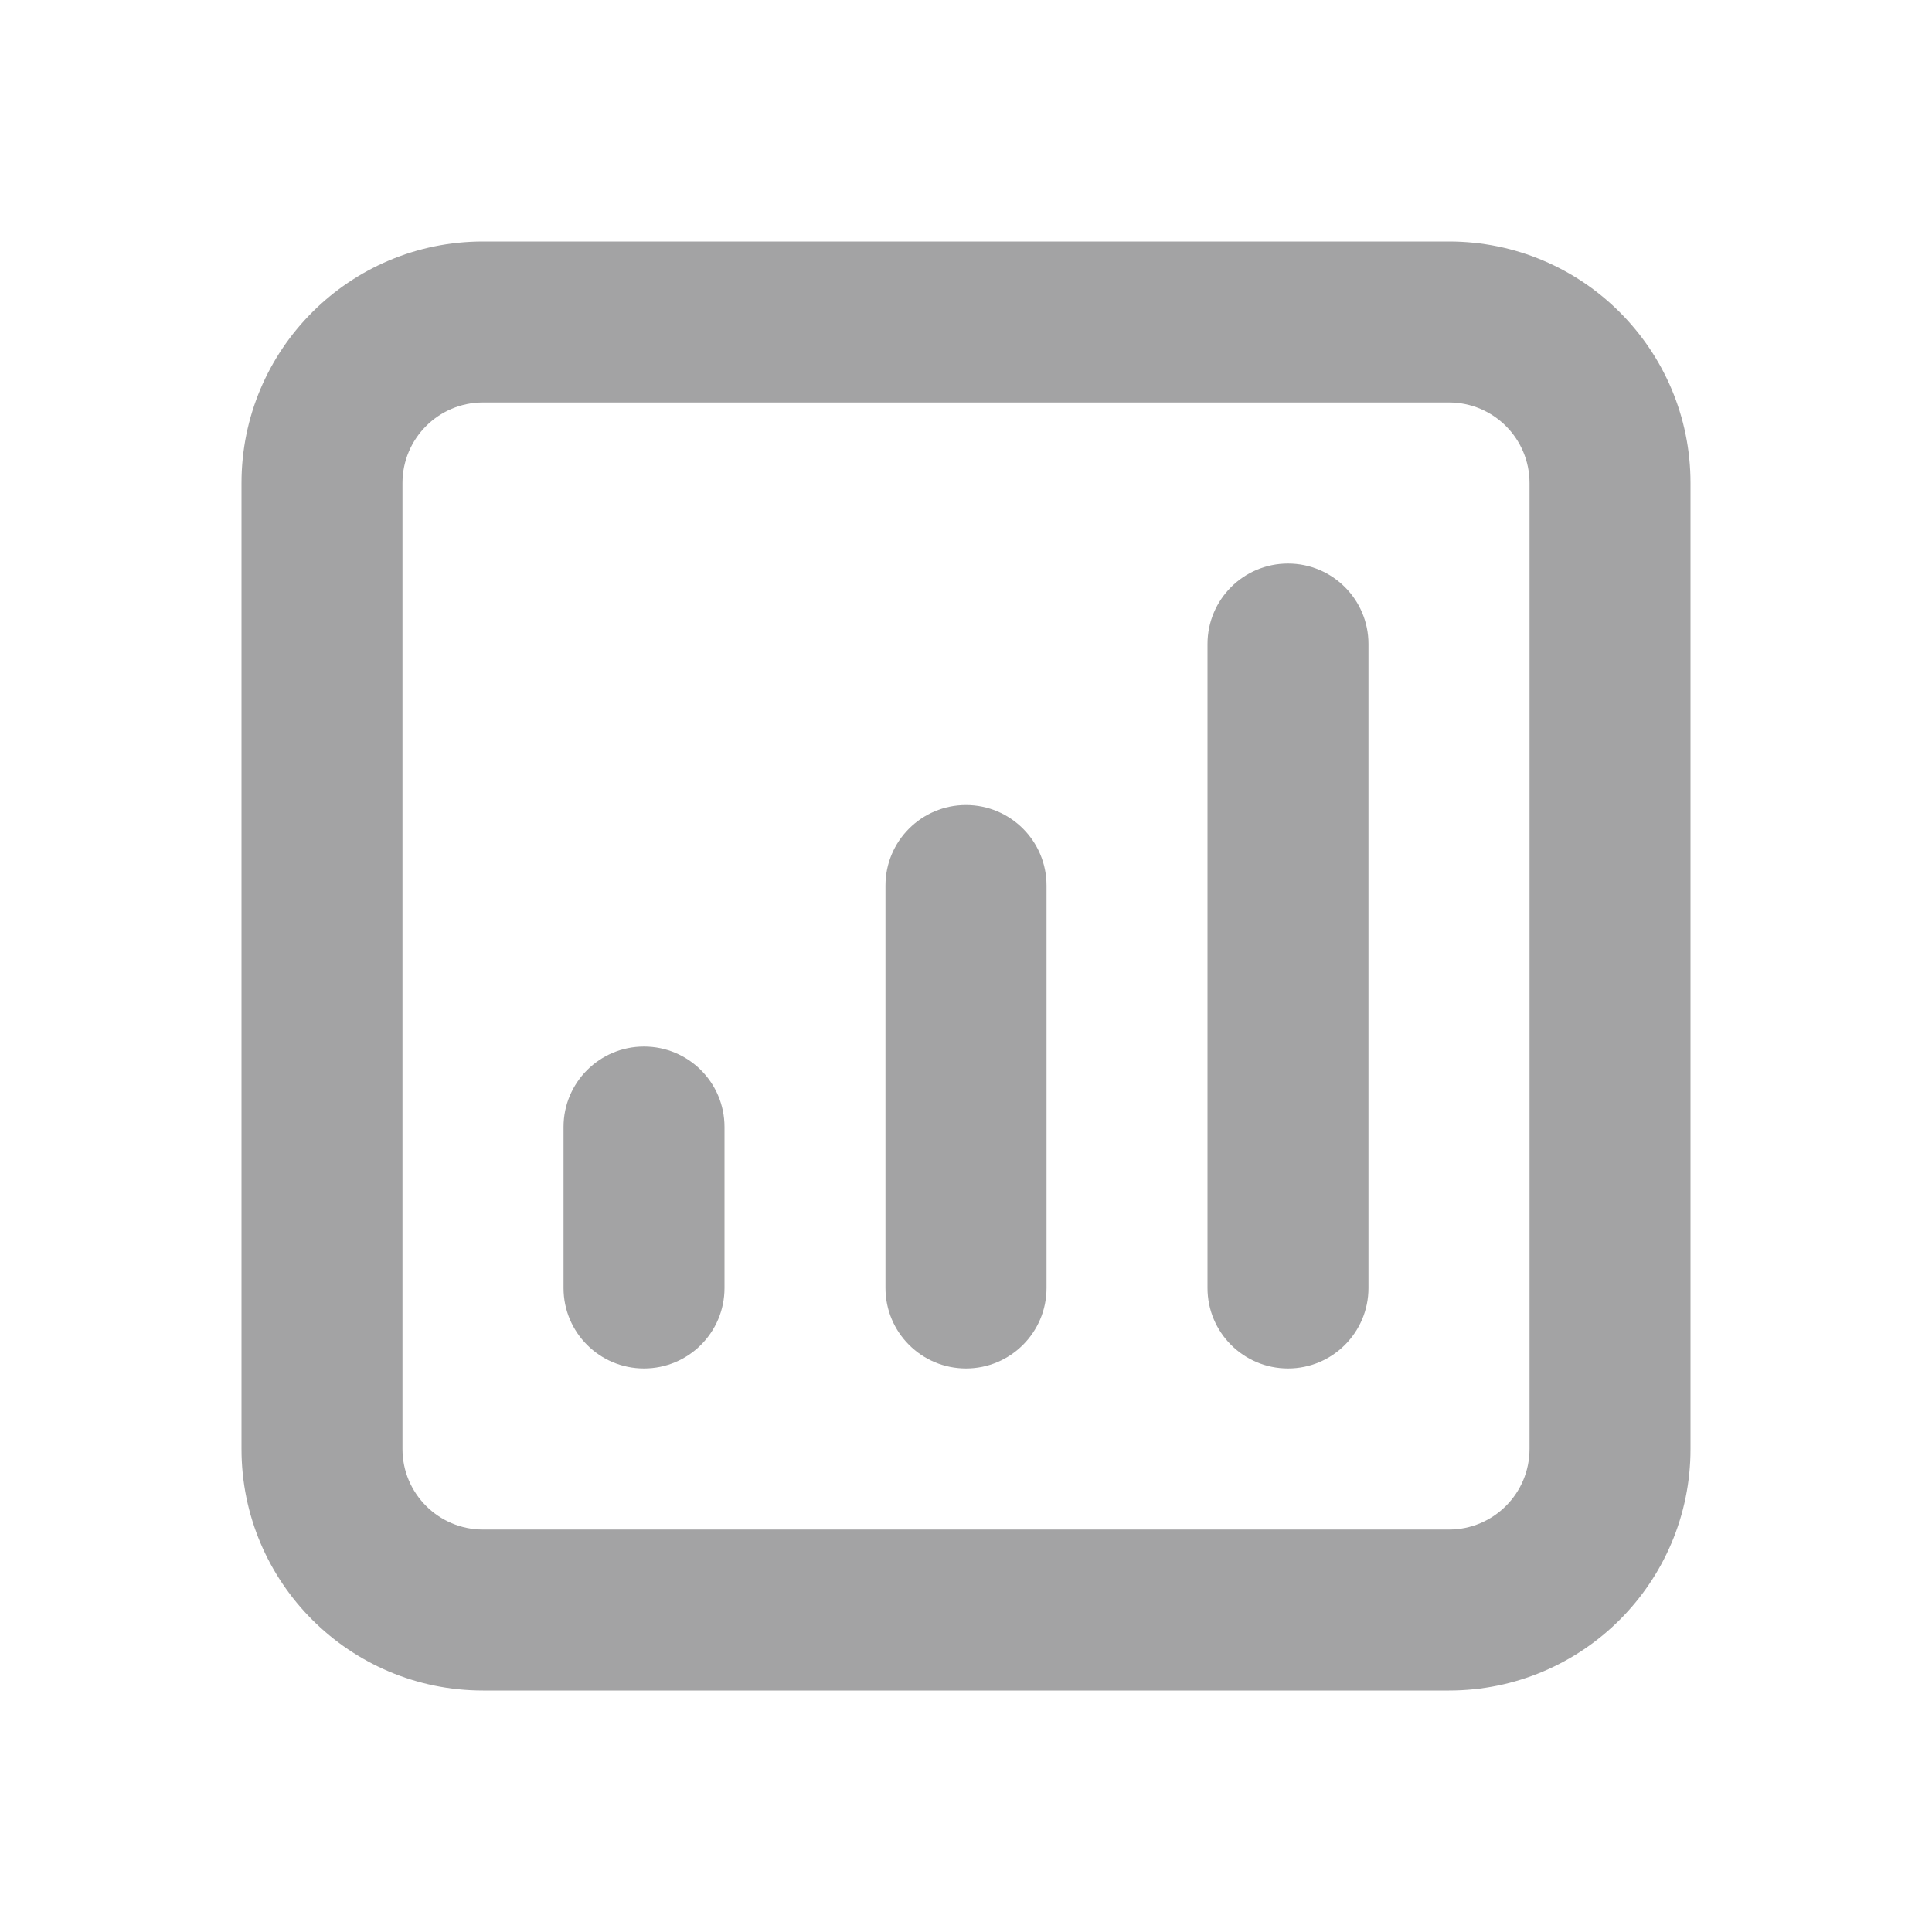 <svg width="22" height="22" viewBox="0 0 22 22" fill="none" xmlns="http://www.w3.org/2000/svg">
<path fill-rule="evenodd" clip-rule="evenodd" d="M2.75 5.5C2.75 3.981 3.981 2.75 5.5 2.75H16.5C18.019 2.75 19.25 3.981 19.25 5.5V16.5C19.25 18.019 18.019 19.25 16.5 19.25H5.5C3.981 19.25 2.75 18.019 2.75 16.5V5.5ZM5.5 4.583C4.994 4.583 4.583 4.994 4.583 5.5V16.5C4.583 17.006 4.994 17.417 5.5 17.417H16.5C17.006 17.417 17.417 17.006 17.417 16.5V5.5C17.417 4.994 17.006 4.583 16.5 4.583H5.5ZM14.667 6.417C15.173 6.417 15.583 6.827 15.583 7.333V14.667C15.583 15.173 15.173 15.583 14.667 15.583C14.16 15.583 13.75 15.173 13.75 14.667V7.333C13.75 6.827 14.16 6.417 14.667 6.417ZM11 9.167C11.506 9.167 11.917 9.577 11.917 10.083V14.667C11.917 15.173 11.506 15.583 11 15.583C10.494 15.583 10.083 15.173 10.083 14.667V10.083C10.083 9.577 10.494 9.167 11 9.167ZM7.333 11.917C7.84 11.917 8.25 12.327 8.25 12.833V14.667C8.25 15.173 7.84 15.583 7.333 15.583C6.827 15.583 6.417 15.173 6.417 14.667V12.833C6.417 12.327 6.827 11.917 7.333 11.917Z" fill="#A3A3A4"/>
</svg>
